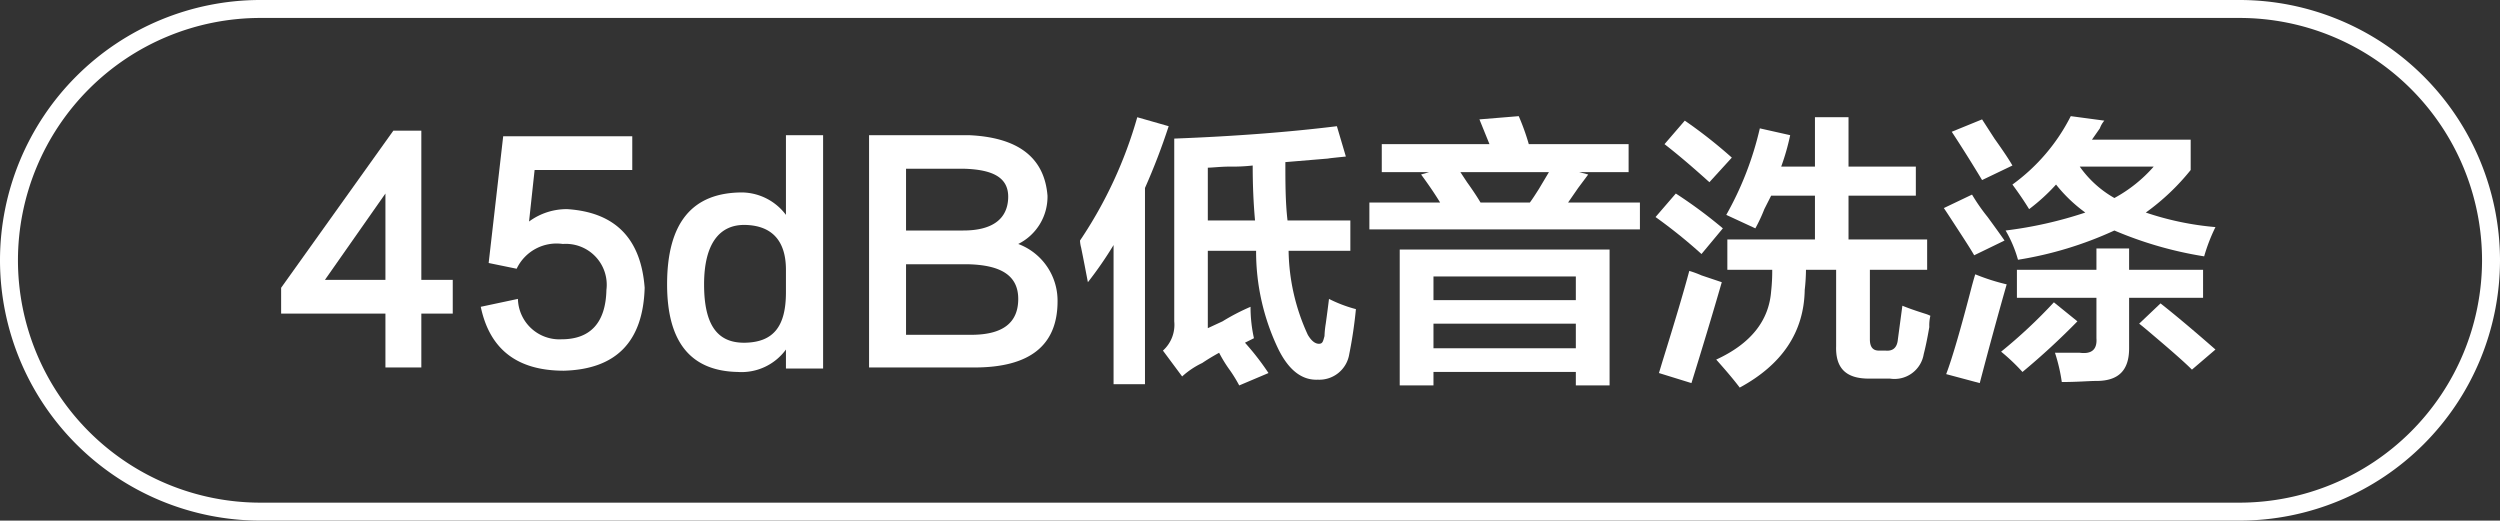 <svg id="图层_1" data-name="图层 1" xmlns="http://www.w3.org/2000/svg" width="139.26" height="29" viewBox="0 0 139.26 29">
  <rect x="0" y="0" width="139.26" height="29" fill="#333333" stroke="none"/>
  <defs>
    <style>
      .cls-1 {
        fill: #fff;
      }
    </style>
  </defs>
  <g>
    <path class="cls-1" d="M-614.94,458v1.88h-1.75v3h-2v-3h-5.81v-1.44l6.25-8.75h1.56V458Zm-3.75,0v-4.81l-3.37,4.81Z" transform="translate(640.16 -442.41)"/>
    <path class="cls-1" d="M-612.13,450h7.19v1.88h-5.44l-.31,2.87a3.53,3.53,0,0,1,2.13-.69q4,.26,4.31,4.38-.13,4.5-4.5,4.62c-2.59,0-4.13-1.18-4.63-3.56l2.07-.44a2.31,2.31,0,0,0,2.43,2.25c1.63,0,2.46-.95,2.5-2.75a2.28,2.28,0,0,0-2.43-2.56,2.46,2.46,0,0,0-2.57,1.38l-1.56-.32Z" transform="translate(640.16 -442.41)"/>
    <path class="cls-1" d="M-596.38,449.94h2.07v13h-2.07v-1.06a3.06,3.06,0,0,1-2.68,1.25c-2.63-.05-3.94-1.67-3.94-4.88,0-3.42,1.39-5.12,4.19-5.12a3.11,3.11,0,0,1,2.43,1.25Zm0,8.75v-1.25c0-1.63-.79-2.46-2.25-2.5s-2.31,1.06-2.31,3.31.73,3.29,2.31,3.25S-596.38,460.56-596.38,458.69Z" transform="translate(640.16 -442.41)"/>
    <path class="cls-1" d="M-585.88,462.88h-5.87V449.94h5.56c2.75.12,4.21,1.25,4.38,3.37a2.94,2.94,0,0,1-1.63,2.69,3.37,3.37,0,0,1,2.19,3.19Q-581.25,462.88-585.88,462.88Zm-3.81-11.07v3.44h3.19c1.62,0,2.46-.64,2.5-1.81s-.9-1.58-2.44-1.63Zm3.44,5.32h-3.44v3.93h3.63c1.75,0,2.62-.66,2.62-2S-584.46,457.17-586.25,457.13Z" transform="translate(640.16 -442.41)"/>
    <path class="cls-1" d="M-578.13,463.81v-7.75a20.87,20.87,0,0,1-1.43,2.07c-.09-.46-.21-1.11-.38-1.94a1.78,1.78,0,0,1-.06-.38,24,24,0,0,0,3.19-6.87l1.75.5a35.84,35.84,0,0,1-1.32,3.44v10.93Zm3.82-.43-1.07-1.44a1.93,1.93,0,0,0,.63-1.63V450.13q5-.19,9.06-.69l.5,1.69c-1.17.12-1.29.14-.37.06l-3,.25c0,1.12,0,2.21.12,3.25h3.5v1.69h-3.44a11.53,11.53,0,0,0,1.07,4.68c.2.34.41.5.62.5s.23-.14.31-.43a5.17,5.17,0,0,1,.07-.69q.12-.87.18-1.38a7.67,7.67,0,0,0,1.5.57,24.81,24.81,0,0,1-.37,2.5,1.69,1.69,0,0,1-1.75,1.43q-1.32.06-2.19-1.68a12.52,12.52,0,0,1-1.25-5.5h-2.69v4.31l.82-.38a12,12,0,0,1,1.56-.81,8,8,0,0,0,.19,1.75l-.5.25a14.75,14.75,0,0,1,1.31,1.69l-1.63.69a8.22,8.22,0,0,0-.5-.82,7.52,7.52,0,0,1-.62-1c-.38.21-.69.4-.94.57A4.57,4.57,0,0,0-574.31,463.38Zm4.06-8.69c-.09-1-.13-2-.13-3.06a9.84,9.84,0,0,1-1.25.06c-.54,0-1,.06-1.25.06v2.94Z" transform="translate(640.16 -442.41)"/>
    <path class="cls-1" d="M-563.19,452v-1.56h6l-.56-1.38,2.19-.18a12.67,12.67,0,0,1,.56,1.56h5.56V452h-2.75l.5.13-.56.75-.56.81h4v1.5h-15.07v-1.5h3.94c-.33-.54-.69-1.06-1.06-1.56l.44-.13Zm1,11.88v-7.57h11.69v7.57h-1.88v-.75h-7.93v.75Zm1.88-6.07v1.32h7.93v-1.32Zm0,2.63v1.37h7.93v-1.37Zm1.5-8.44.37.56c.33.46.58.84.75,1.13h2.75c.13-.17.29-.42.5-.75l.56-.94Z" transform="translate(640.16 -442.41)"/>
    <path class="cls-1" d="M-545.38,456.56a28.85,28.85,0,0,0-2.56-2.06l1.13-1.31a26.18,26.18,0,0,1,2.62,1.94Zm-.56,7.19-1.81-.56.19-.63c.7-2.25,1.2-3.93,1.5-5.06a5.66,5.66,0,0,1,.68.25l1.13.38C-544.79,460-545.36,461.88-545.94,463.75Zm1-11.19c-.92-.83-1.75-1.54-2.5-2.12l1.13-1.31a26.81,26.81,0,0,1,2.62,2.06Zm2.56,2.57-1.62-.75a18,18,0,0,0,1.87-4.82l1.69.38a12.77,12.77,0,0,1-.5,1.75h1.88v-2.75h1.87v2.75h3.75v1.62h-3.75v2.44h4.38v1.69H-536v3.87c0,.42.16.63.5.63h.37q.63.06.69-.63l.25-1.87c.29.12.71.27,1.25.44a2,2,0,0,1,.31.12,2.31,2.31,0,0,0-.06.63c-.12.7-.23,1.2-.31,1.5a1.65,1.65,0,0,1-1.88,1.37h-1.18c-1.25,0-1.86-.56-1.82-1.81v-4.25h-1.68a10.52,10.52,0,0,1-.07,1.12q-.06,3.51-3.62,5.44c-.38-.5-.81-1-1.31-1.56q2.87-1.32,3.06-3.81a10.24,10.24,0,0,0,.06-1.19h-2.5v-1.69h4.88v-2.44h-2.44l-.38.75A8.93,8.93,0,0,1-542.38,455.13Z" transform="translate(640.16 -442.41)"/>
    <path class="cls-1" d="M-530.19,456.63c-.17-.3-.46-.75-.87-1.38s-.65-1-.82-1.25l1.57-.75a10.63,10.63,0,0,0,.87,1.25c.46.63.77,1.06.94,1.31Zm.31,7.12-1.87-.5q.5-1.31,1.44-4.94c.08-.29.14-.5.18-.62a11.66,11.66,0,0,0,1.75.56Q-529.13,460.88-529.88,463.75Zm.13-11.31c-.5-.83-1.06-1.73-1.69-2.69l1.69-.69.69,1.07c.5.7.83,1.2,1,1.5Zm2.25,10.69a10.86,10.86,0,0,0-1.19-1.13,28.25,28.25,0,0,0,2.94-2.75l1.31,1.06A40.36,40.36,0,0,1-527.5,463.13Zm10.12-6.44a21.23,21.23,0,0,1-5-1.44,20.58,20.58,0,0,1-5.37,1.63,6.83,6.83,0,0,0-.69-1.63,22.71,22.71,0,0,0,4.44-1,8.24,8.24,0,0,1-1.63-1.56,10.68,10.68,0,0,1-1.5,1.37c-.25-.41-.56-.87-.93-1.37a10.59,10.59,0,0,0,3.25-3.81l1.87.25a1.35,1.35,0,0,0-.25.43l-.44.63h5.5v1.69a12.7,12.7,0,0,1-2.5,2.37,16.44,16.44,0,0,0,3.88.81A9.85,9.85,0,0,0-517.38,456.69ZM-527.81,459v-1.56h4.43v-1.19h1.82v1.19h4.12V459h-4.12v2.81c0,1.21-.57,1.82-1.82,1.82-.41,0-1.06.06-1.93.06a9.5,9.5,0,0,0-.38-1.63h1.38q1,.13.93-.81V459Zm7.62-7.31h-4.12a5.94,5.94,0,0,0,1.93,1.75A7.93,7.93,0,0,0-520.19,451.69Zm2.13,11.31c-.42-.42-1.15-1.06-2.19-1.94-.34-.29-.59-.5-.75-.62l1.19-1.13c.75.59,1.77,1.44,3.06,2.57Z" transform="translate(640.16 -442.41)"/>
  </g>
  <path class="cls-1" d="M-515.4,471.41H-625.66a14.52,14.52,0,0,1-14.5-14.5,14.51,14.51,0,0,1,14.5-14.5H-515.4a14.52,14.52,0,0,1,14.5,14.5A14.52,14.52,0,0,1-515.4,471.41Zm-110.26-28a13.51,13.51,0,0,0-13.5,13.5,13.51,13.51,0,0,0,13.5,13.5H-515.4a13.52,13.52,0,0,0,13.5-13.5,13.51,13.51,0,0,0-13.5-13.5Z" transform="translate(640.16 -442.41)"/>
</svg>
